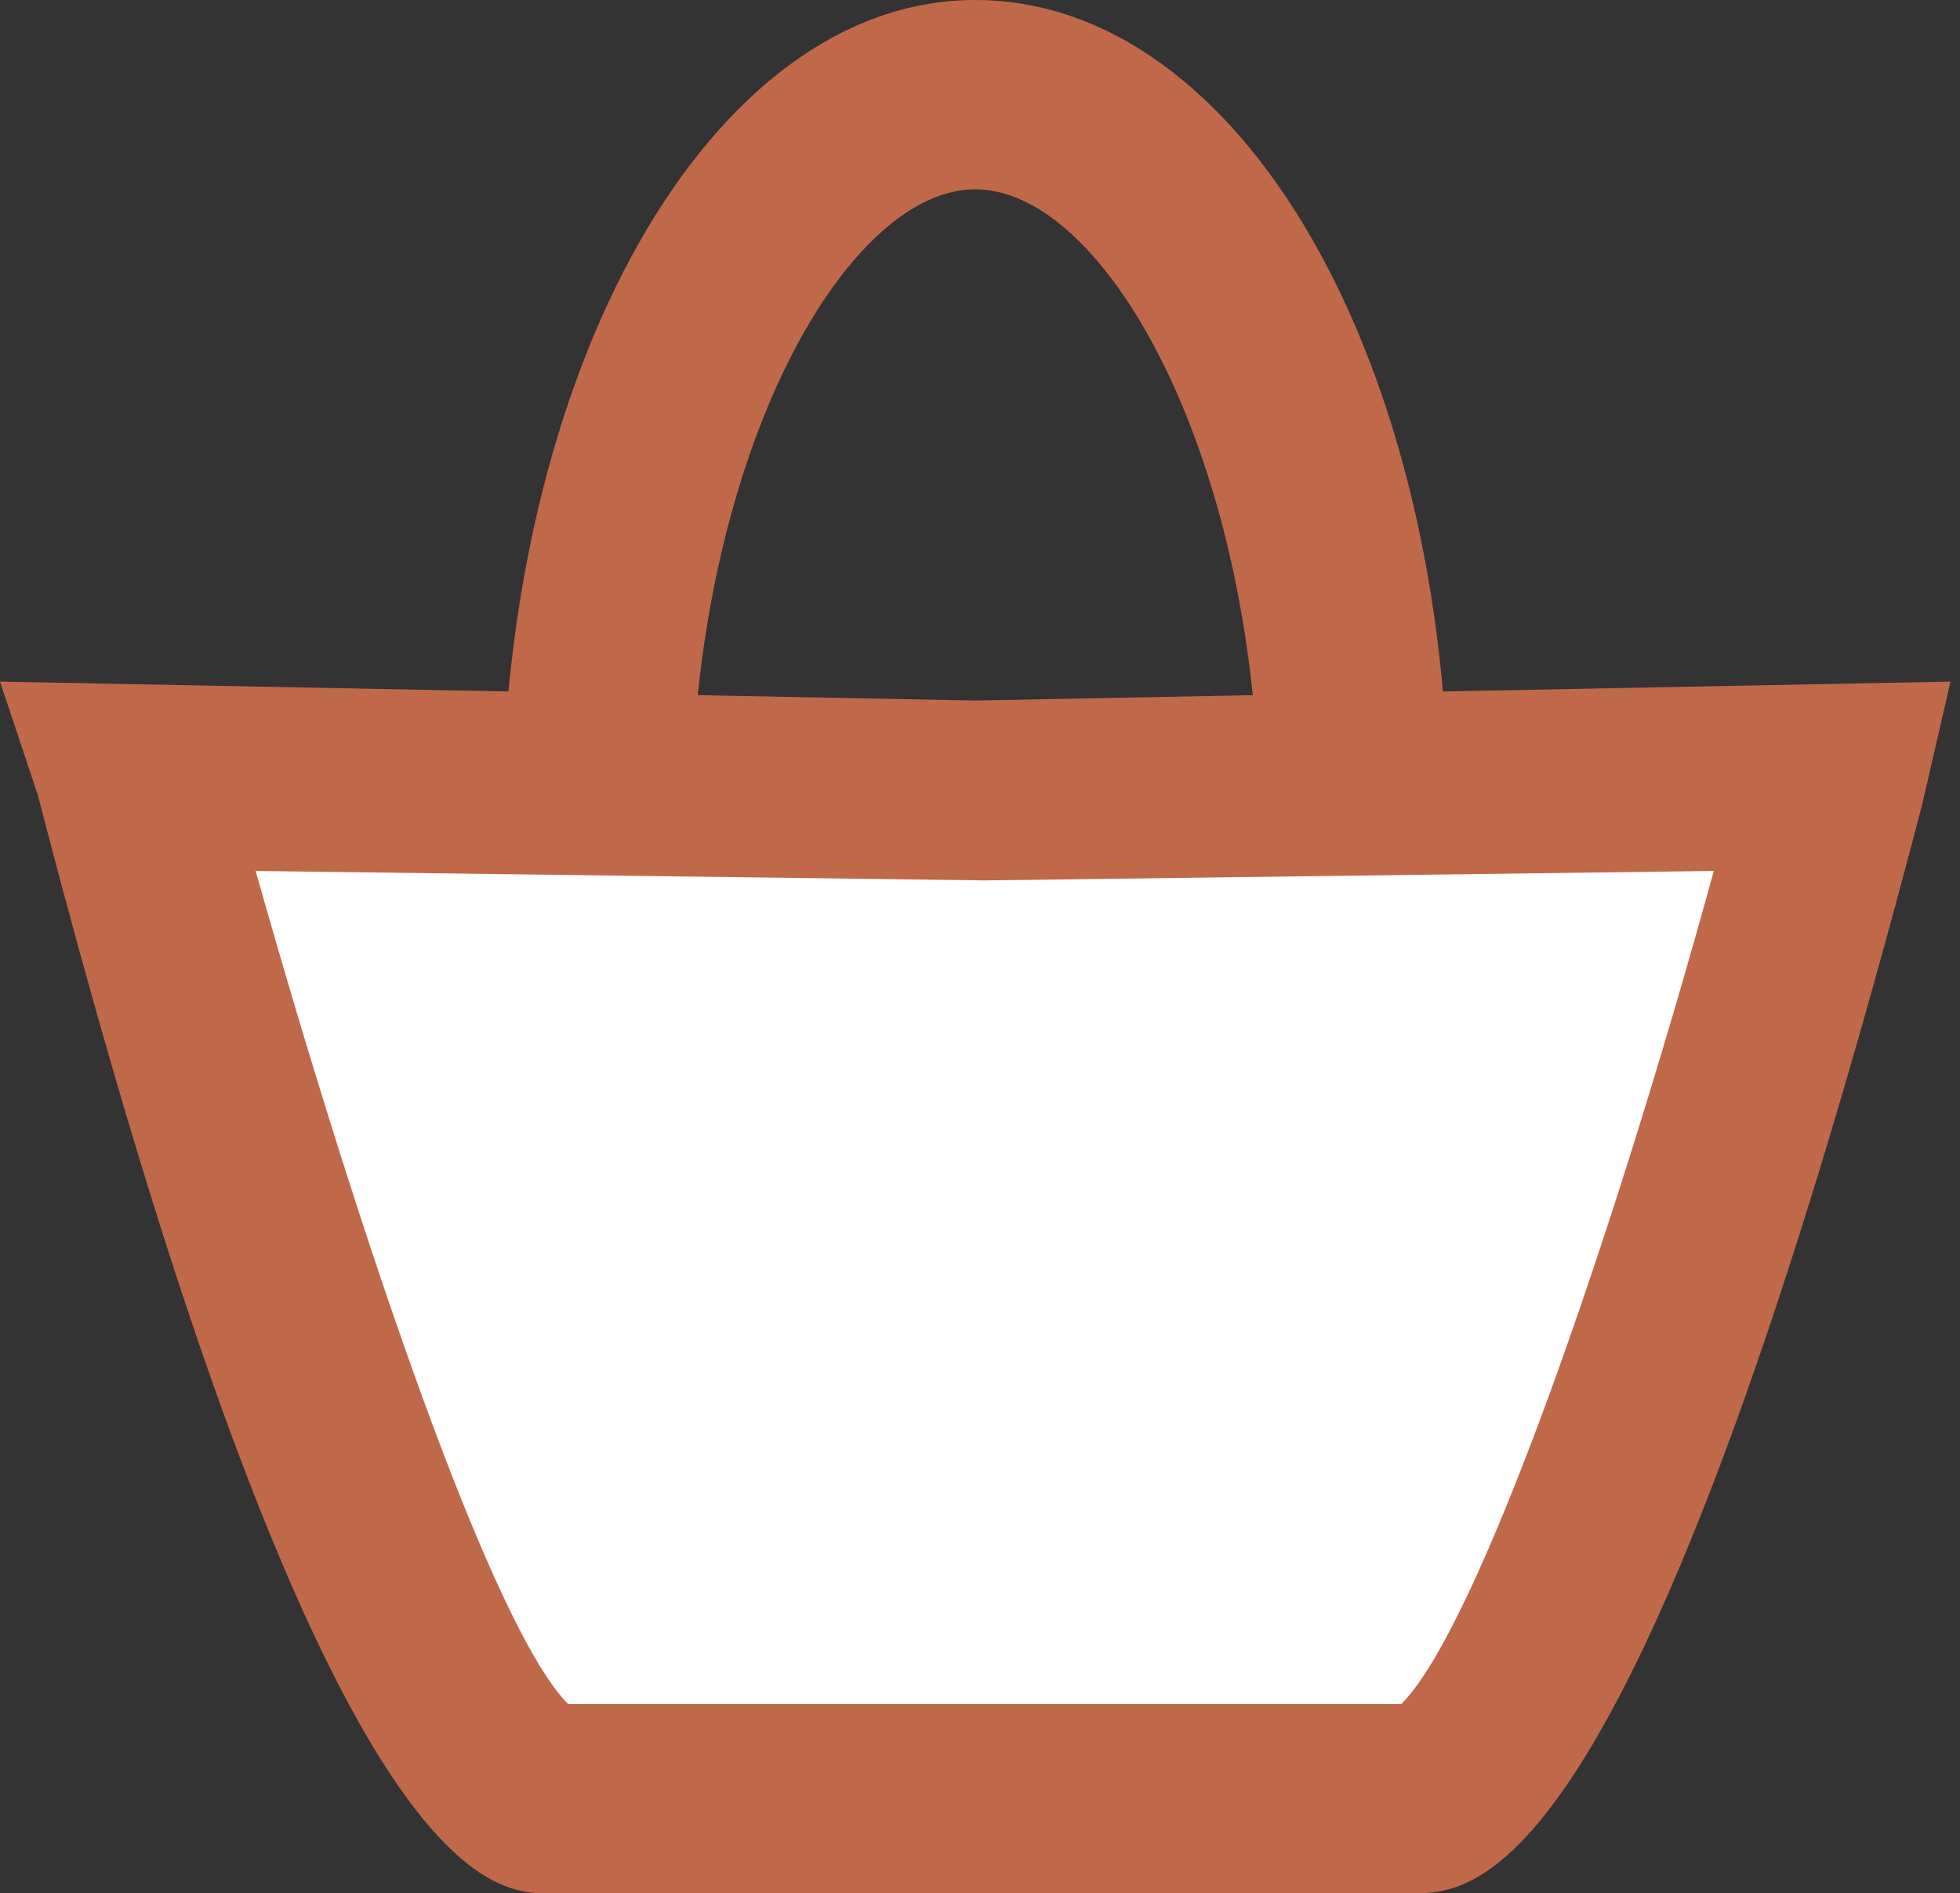 <?xml version="1.0" encoding="utf-8"?>
<!-- Generator: Adobe Illustrator 22.1.0, SVG Export Plug-In . SVG Version: 6.00 Build 0)  -->
<svg version="1.1" id="Layer_1" xmlns="http://www.w3.org/2000/svg" xmlns:xlink="http://www.w3.org/1999/xlink" x="0px" y="0px"
	 viewBox="0 0 20.7 20" style="enable-background:new 0 0 20.7 20;" xml:space="preserve">
<rect x="0" y="0" width="20.7" height="20" fill="#333333" stroke="none"/>
<style type="text/css">
	.st0{fill:#C0684A;}
	.st1{fill:#FFFFFF;}
</style>
<path class="st0" d="M10.3,17.5c-2.8,0-5-3.8-5-8.7S7.5,0,10.3,0s5,3.8,5,8.7S13.1,17.5,10.3,17.5z M10.3,2c-1.4,0-3,2.9-3,6.7
	s1.6,6.7,3,6.7c1.4,0,3-2.9,3-6.7S11.7,2,10.3,2z"/>
<g>
	<path class="st1" d="M10.3,8.3l-9-0.1c0,0,2.9,10.8,4.4,10.8h3.5h2.1h3.5c1.6,0,4.4-10.8,4.4-10.8L10.3,8.3z"/>
	<path class="st0" d="M14.9,20H5.8c-0.6,0-2.4,0-5.4-11.6L0,7.2l10.3,0.2l10.3-0.2l-0.3,1.3C17.3,20,15.6,20,14.9,20z M6,18h8.8
		c0.8-0.8,2.2-4.8,3.3-8.8l-7.7,0.1L2.7,9.2C3.8,13.1,5.2,17.2,6,18z"/>
</g>
</svg>
